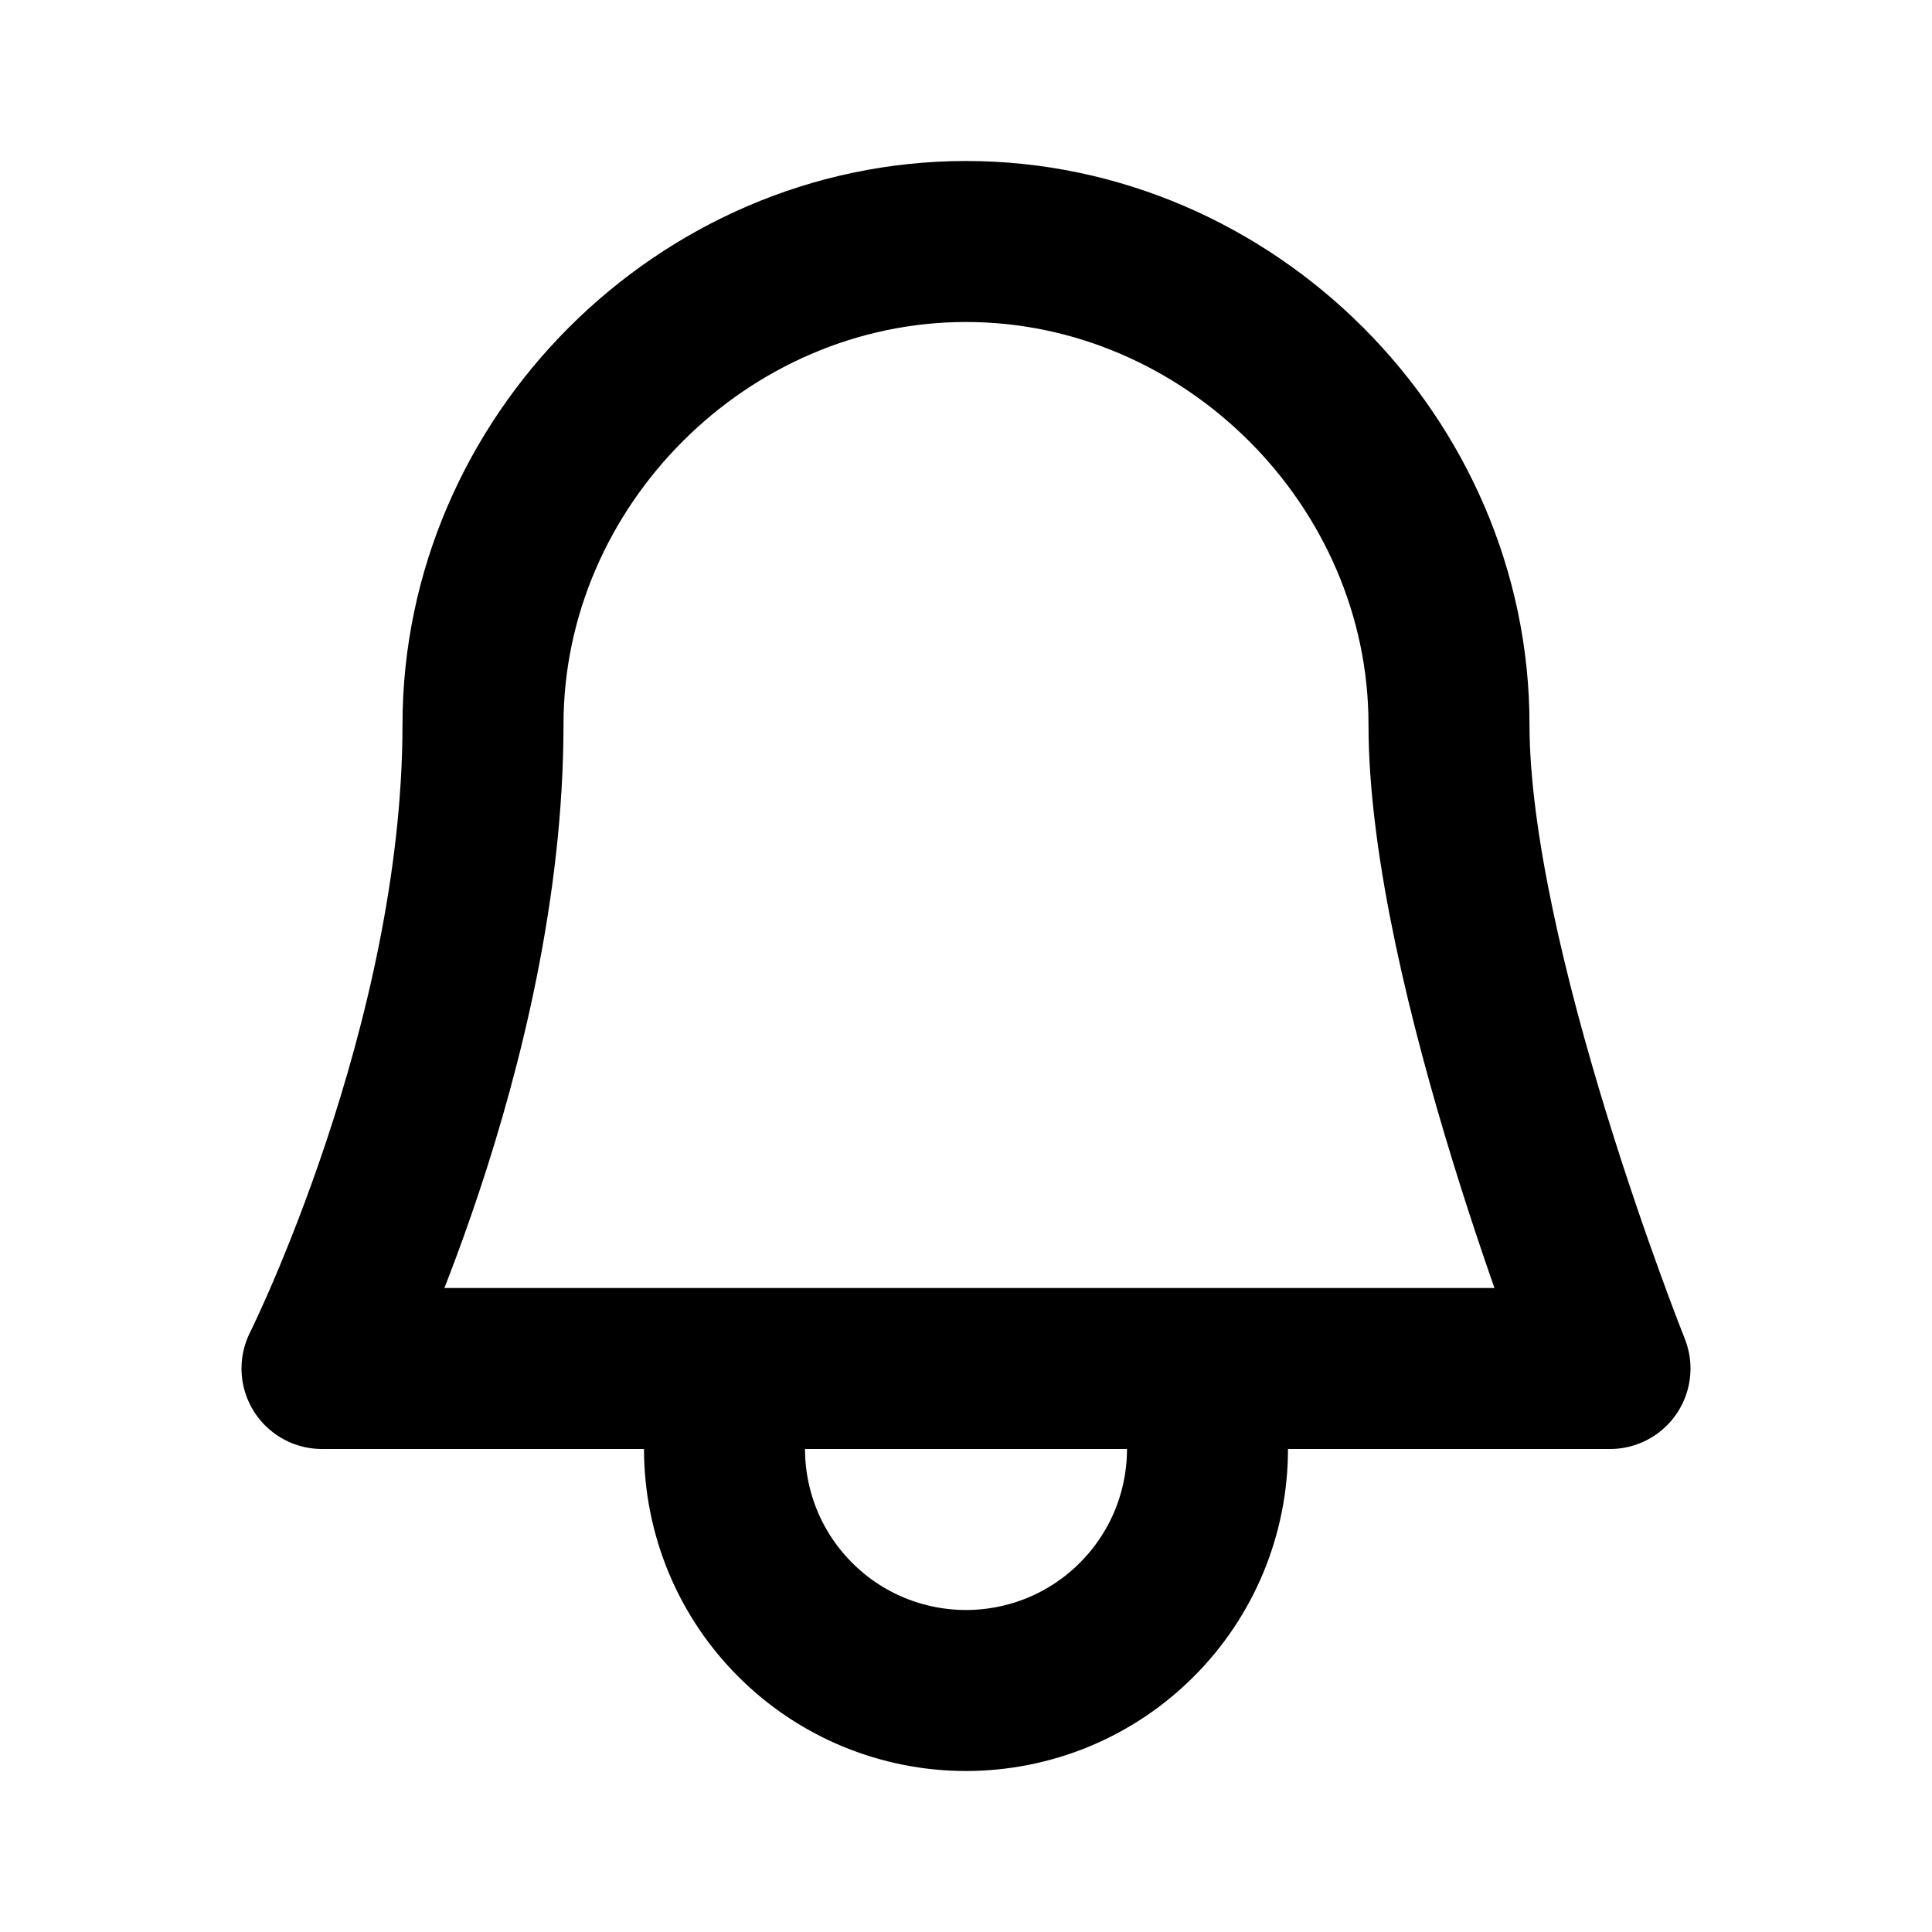 <svg width="24" height="24" viewBox="0 0 24 24" fill="none" xmlns="http://www.w3.org/2000/svg">
<path d="M9 17V18C9 18.394 9.078 18.784 9.228 19.148C9.379 19.512 9.6 19.843 9.879 20.121C10.157 20.4 10.488 20.621 10.852 20.772C11.216 20.922 11.606 21 12 21C12.394 21 12.784 20.922 13.148 20.772C13.512 20.621 13.843 20.4 14.121 20.121C14.4 19.843 14.621 19.512 14.772 19.148C14.922 18.784 15 18.394 15 18V17M9 17H4C4 17 6 13 6 9C6 5.732 8.732 3 12 3C15.268 3 18 5.732 18 9C18 12 20 17 20 17H15M9 17H15" stroke="black" stroke-width="2" stroke-linecap="round" stroke-linejoin="round"/>
</svg>
